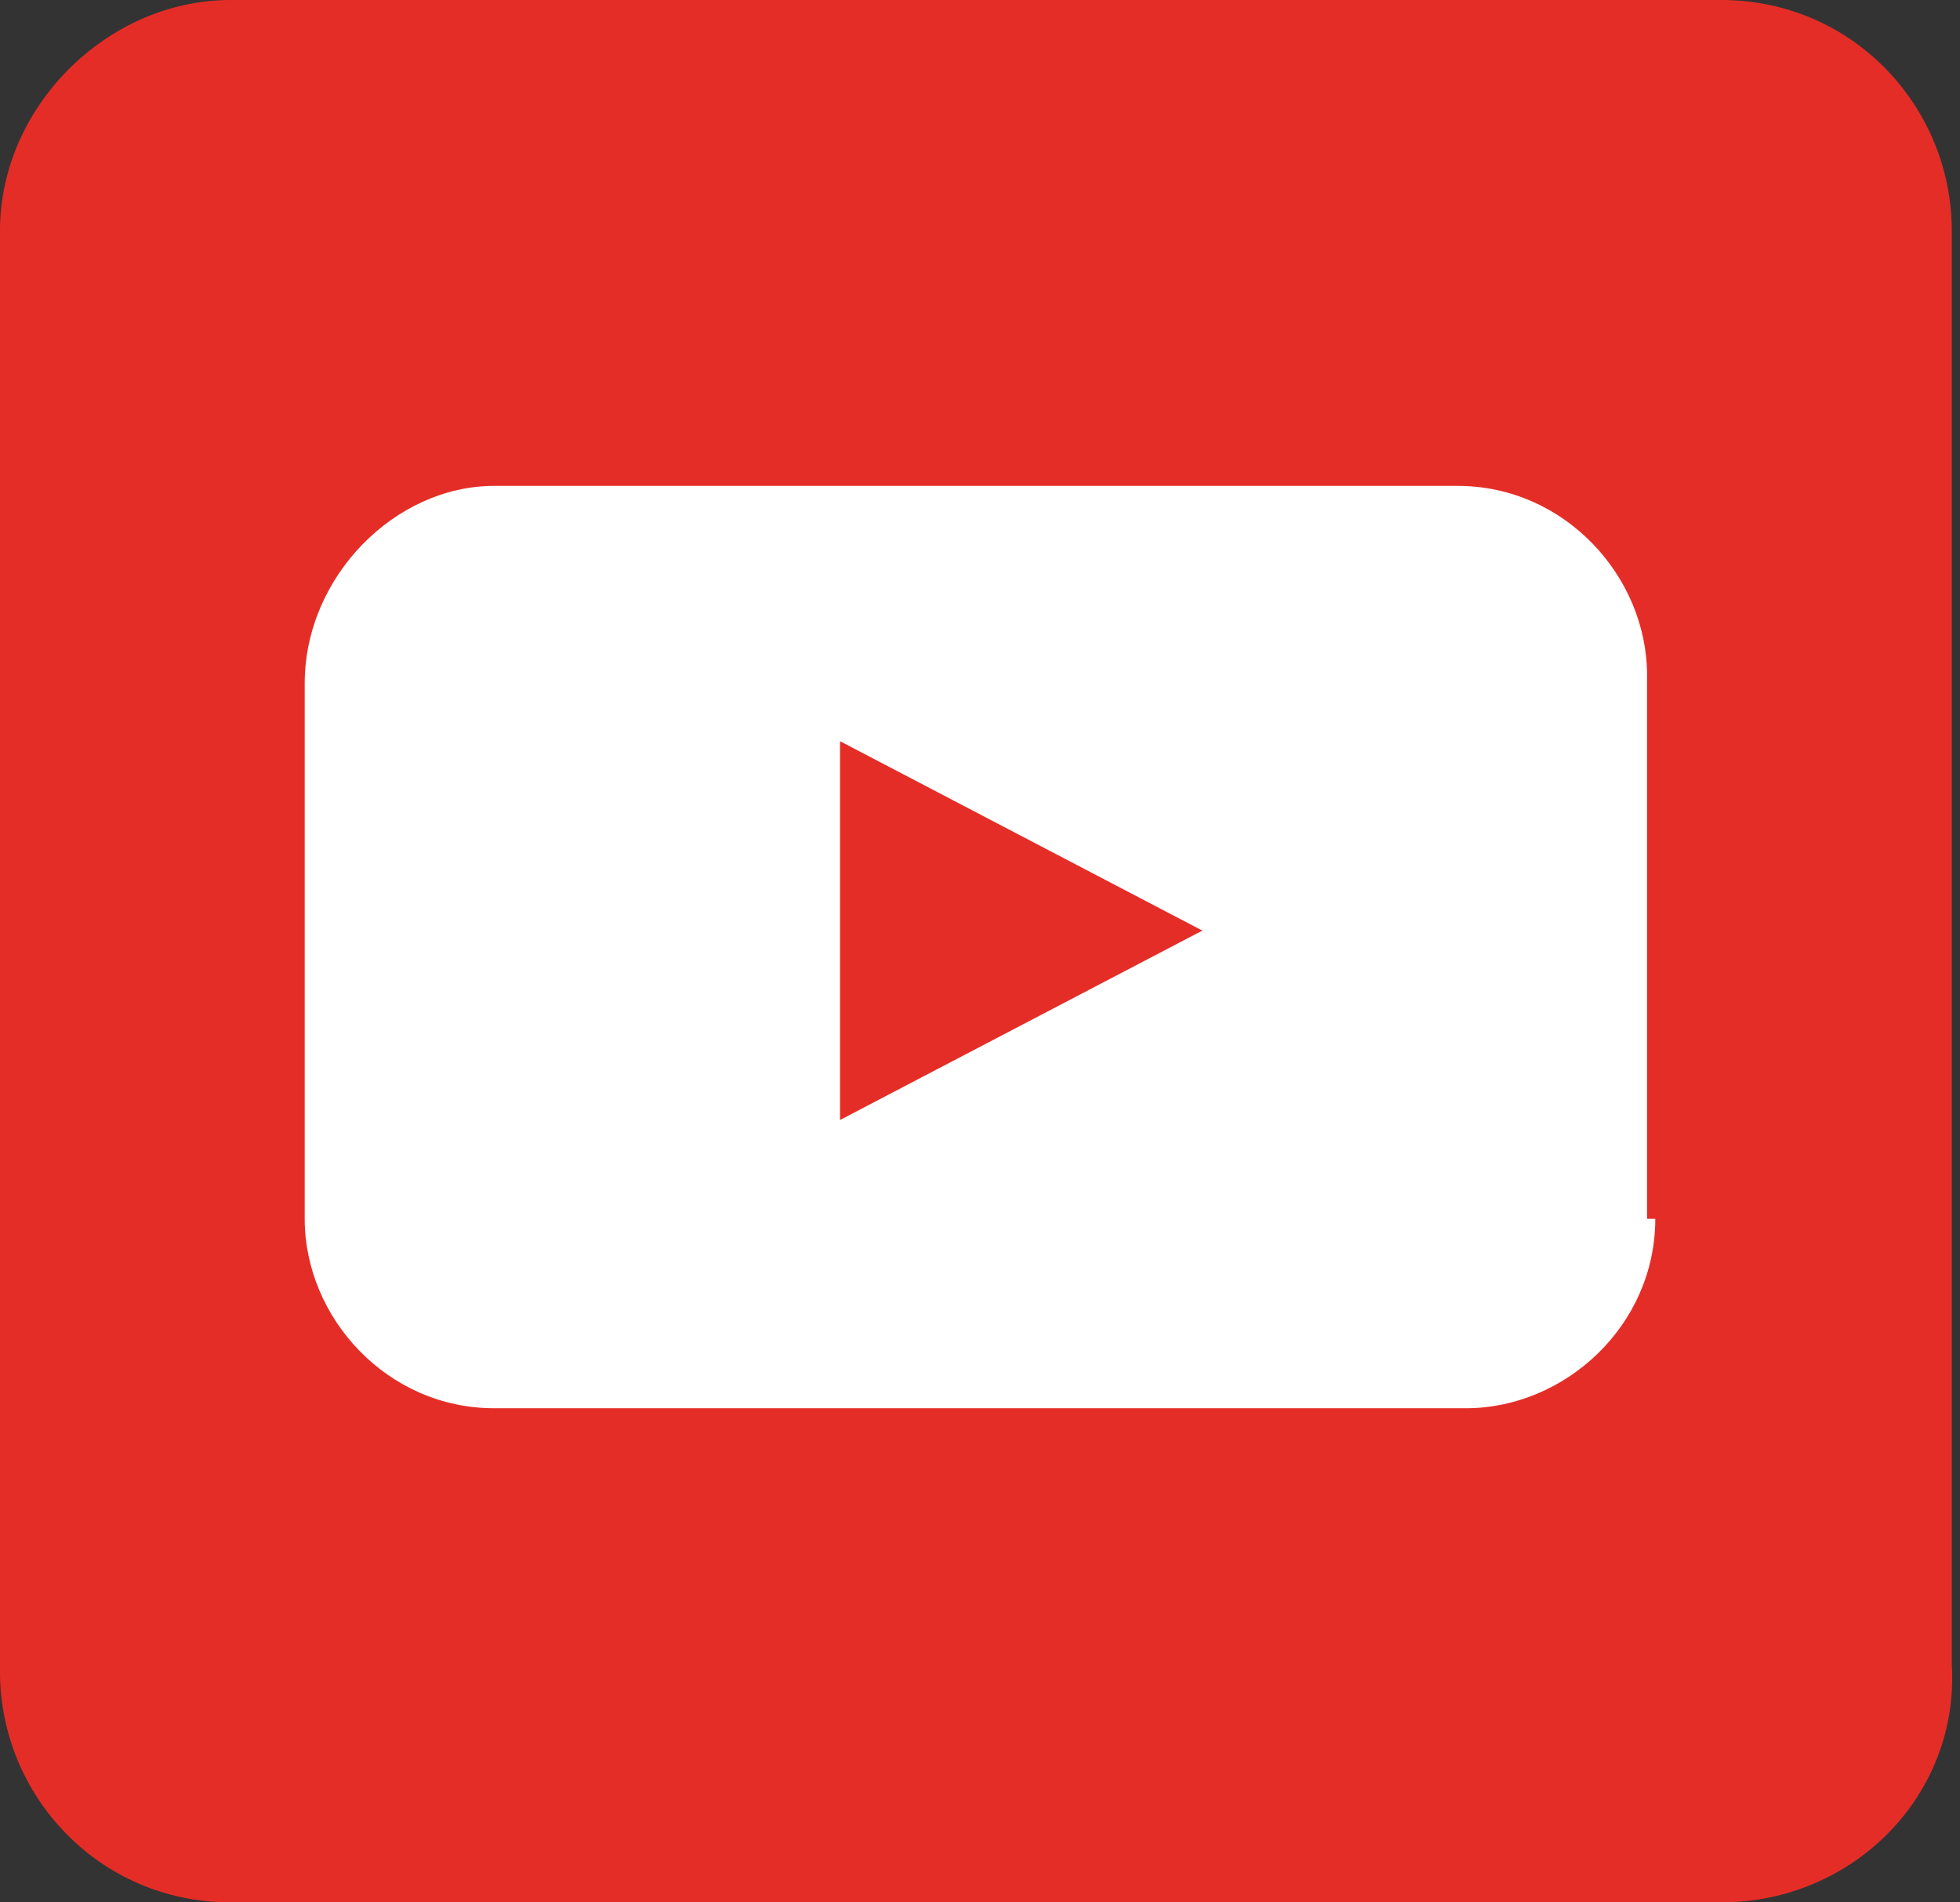 <?xml version="1.0" encoding="utf-8"?>
<!-- Generator: Adobe Illustrator 21.1.0, SVG Export Plug-In . SVG Version: 6.00 Build 0)  -->
<svg version="1.1" id="Ebene_1" xmlns="http://www.w3.org/2000/svg" xmlns:xlink="http://www.w3.org/1999/xlink" x="0px" y="0px"
	 width="23.8px" height="23.1px" viewBox="0 0 23.8 23.1" style="enable-background:new 0 0 23.8 23.1;" xml:space="preserve">
<rect x="0" y="0" width="23.8" height="23.1" fill="#333333" stroke="none"/>
<style type="text/css">
	.st0{fill:#E52D27;}
	.st1{fill:#FFFFFF;}
</style>
<path class="st0" d="M20.9,23.1H2.8c-1.6,0-2.8-1.3-2.8-2.8L0,2.8C0,1.3,1.3,0,2.8,0l18.1,0c1.6,0,2.8,1.3,2.8,2.8v17.4
	C23.8,21.8,22.5,23.1,20.9,23.1z"/>
<path id="youtube_1_" class="st1" d="M20.1,14.8c0,1.3-1.1,2.3-2.3,2.3H6c-1.3,0-2.3-1.1-2.3-2.3V8.3C3.7,7,4.8,5.9,6,5.9h11.7
	c1.3,0,2.3,1.1,2.3,2.3V14.8z M10.2,13.6l4.4-2.3L10.2,9V13.6z"/>
</svg>
